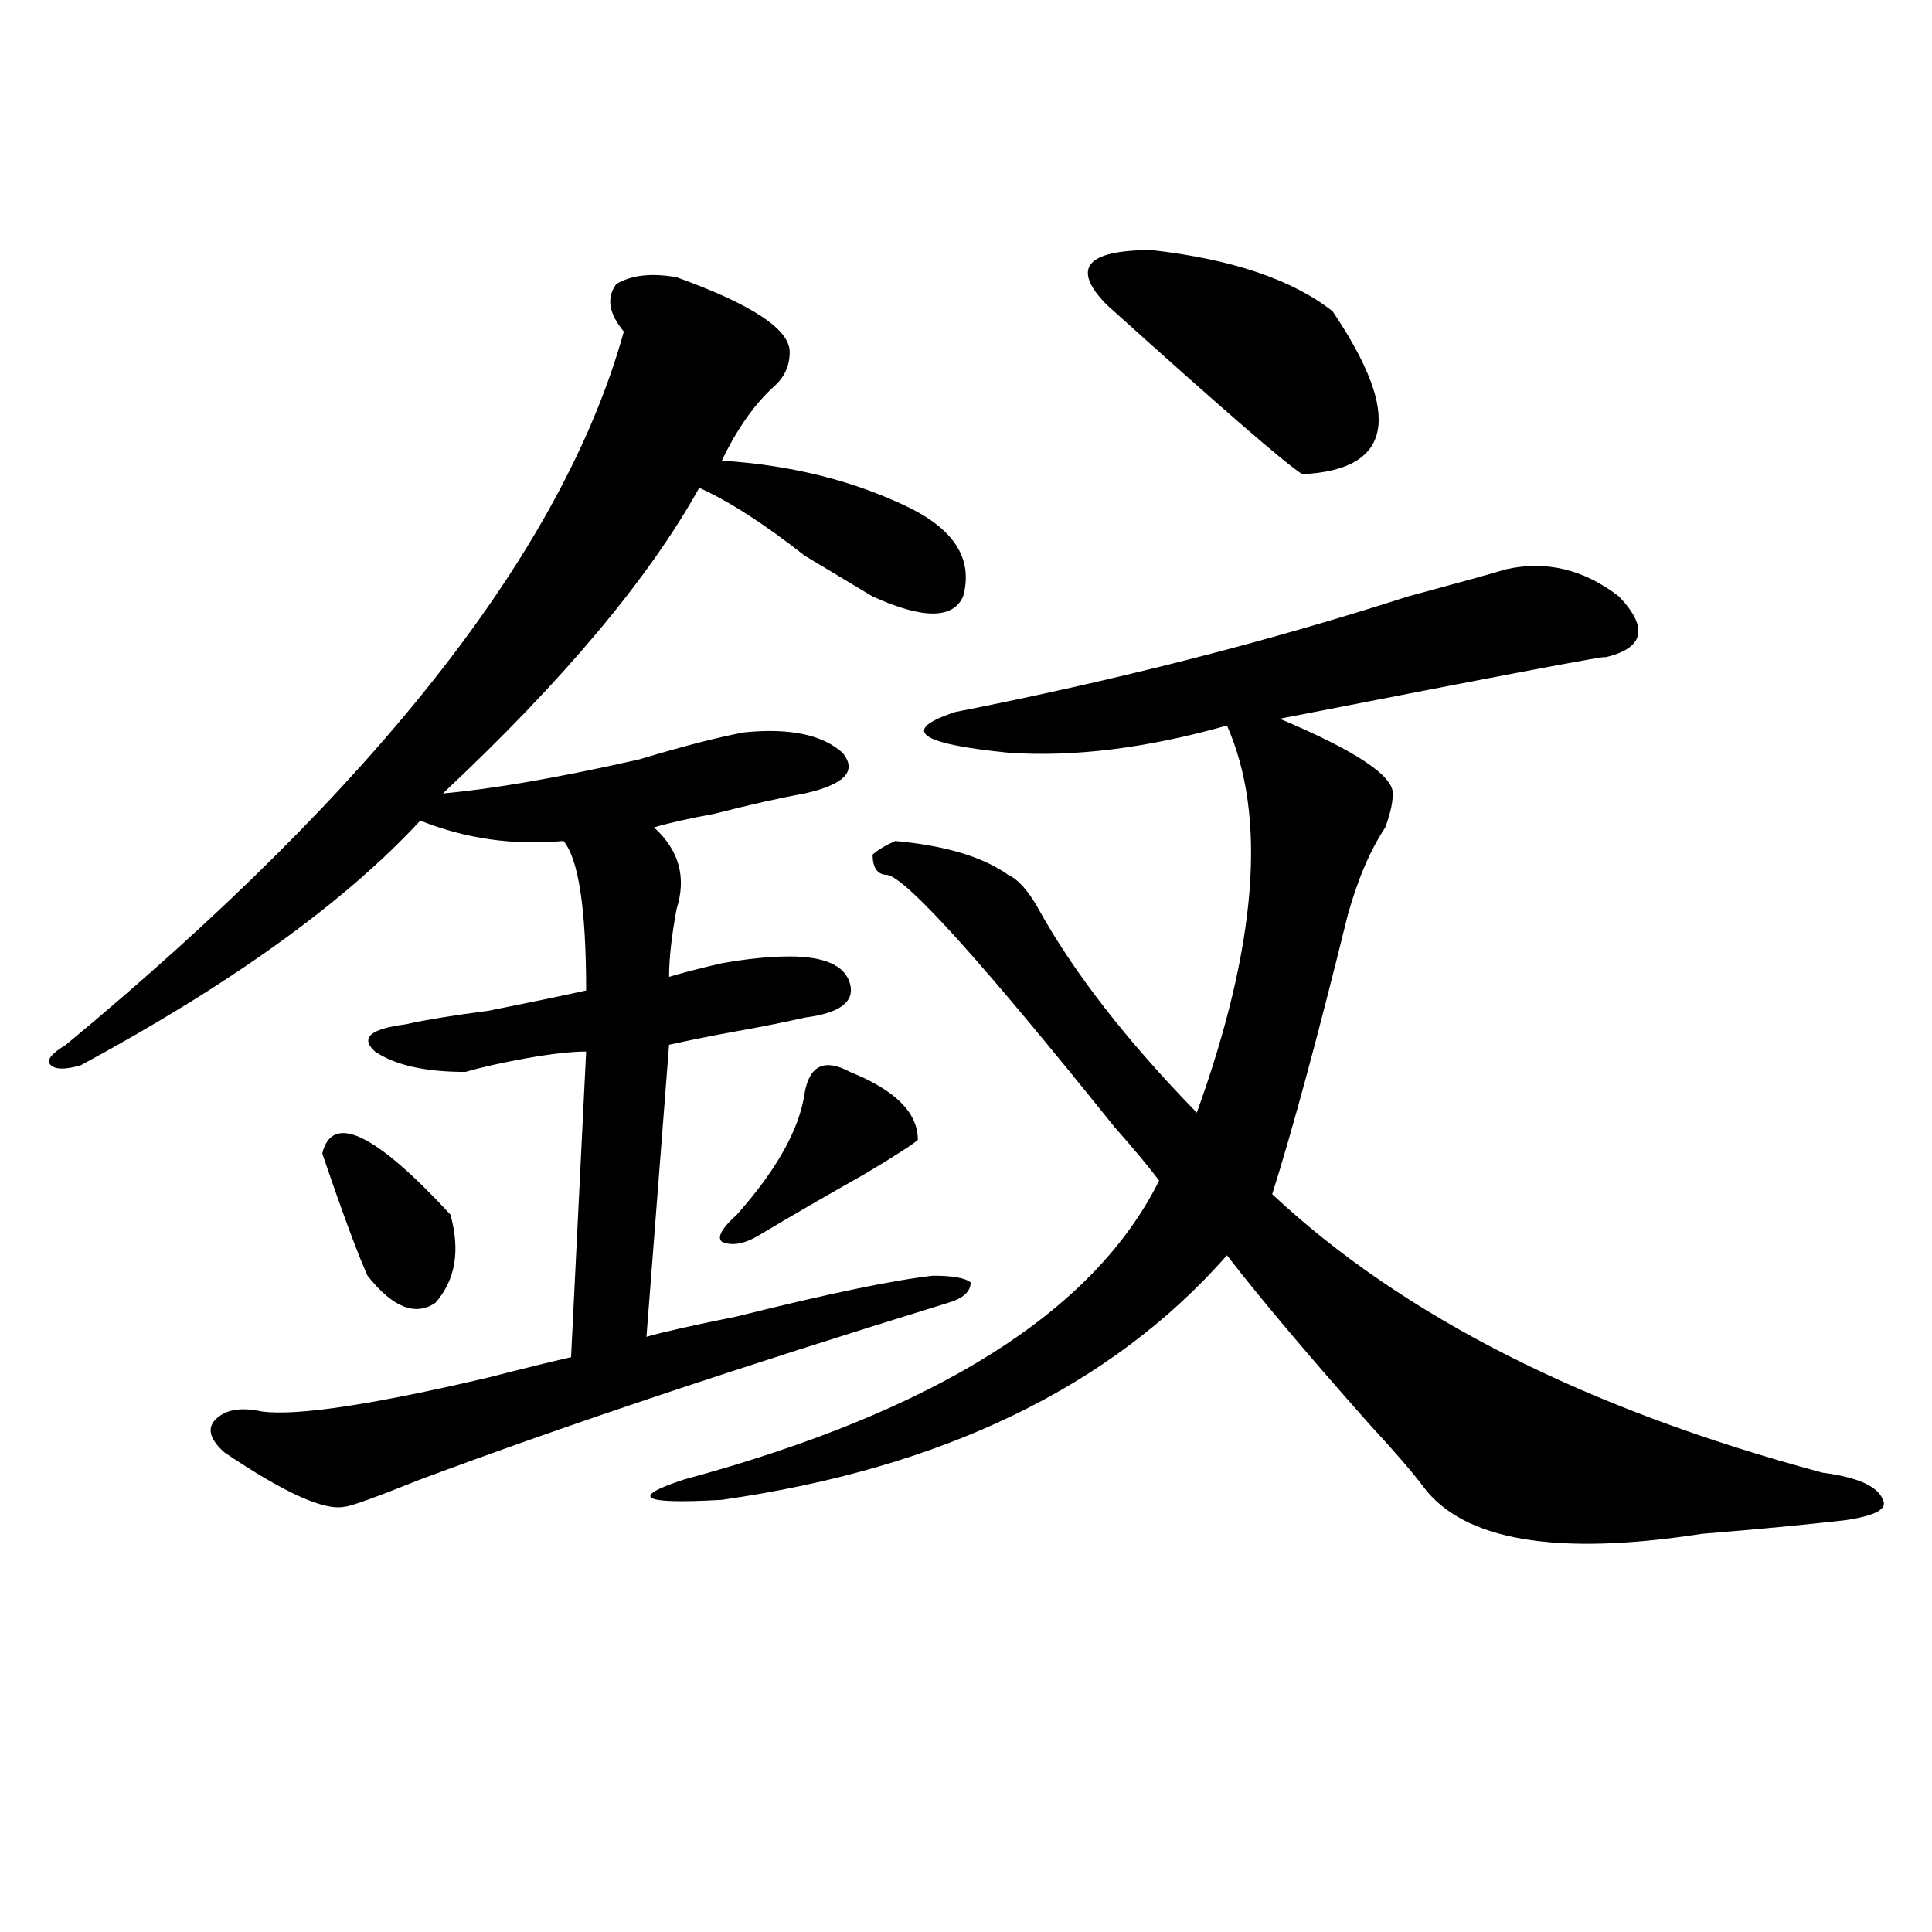 <?xml version="1.0" encoding="utf-8"?>
<!-- Generator: Adobe Illustrator 16.0.0, SVG Export Plug-In . SVG Version: 6.00 Build 0)  -->
<!DOCTYPE svg PUBLIC "-//W3C//DTD SVG 1.1//EN" "http://www.w3.org/Graphics/SVG/1.1/DTD/svg11.dtd">
<svg version="1.1" id="图层_1" xmlns="http://www.w3.org/2000/svg" xmlns:xlink="http://www.w3.org/1999/xlink" x="0px" y="0px"
	 width="1000px" height="1000px" viewBox="0 0 1000 1000" enable-background="new 0 0 1000 1000" xml:space="preserve">
<path d="M350.211,143.5c39.023,14.063,58.535,26.972,58.535,38.672c0,7.031-2.621,12.909-7.805,17.578
	c-10.426,9.394-19.512,22.302-27.316,38.672c36.402,2.362,68.901,10.547,97.559,24.609c23.414,11.756,32.5,26.972,27.316,45.703
	c-5.243,11.756-20.853,11.756-46.828,0c-7.805-4.669-19.512-11.7-35.121-21.094c-20.853-16.369-39.023-28.125-54.633-35.156
	c-26.035,46.912-70.242,99.646-132.679,158.203c25.975-2.307,59.816-8.185,101.46-17.578c23.414-7.031,41.585-11.7,54.633-14.063
	c23.414-2.307,40.305,1.209,50.73,10.547c7.805,9.394,1.281,16.425-19.512,21.094c-13.048,2.362-28.657,5.878-46.828,10.547
	c-13.048,2.362-23.414,4.725-31.219,7.031c12.988,11.756,16.891,25.818,11.707,42.188c-2.621,14.063-3.902,25.818-3.902,35.156
	c7.805-2.307,16.891-4.669,27.316-7.031c12.988-2.307,24.695-3.516,35.121-3.516c18.171,0,28.598,4.725,31.219,14.063
	c2.562,9.394-5.243,15.271-23.414,17.578c-10.426,2.362-22.133,4.725-35.121,7.031c-13.048,2.362-24.755,4.725-35.121,7.031
	l-11.707,151.172c7.805-2.307,23.414-5.822,46.828-10.547c46.828-11.7,80.608-18.731,101.461-21.094
	c10.366,0,16.891,1.209,19.512,3.516c0,4.725-3.902,8.24-11.707,10.547c-106.704,32.85-197.738,63.281-273.164,91.406
	c-23.414,9.394-36.462,14.063-39.023,14.063c-10.426,2.362-31.219-7.031-62.438-28.125c-7.805-7.031-9.146-12.854-3.902-17.578
	c5.183-4.669,12.988-5.822,23.414-3.516c18.17,2.362,57.194-3.516,117.07-17.578c18.171-4.669,32.5-8.185,42.926-10.547
	l7.805-158.203c-7.805,0-18.23,1.209-31.219,3.516c-13.048,2.362-23.414,4.725-31.219,7.031c-20.853,0-36.462-3.516-46.828-10.547
	c-7.805-7.031-2.622-11.7,15.609-14.063c10.366-2.307,24.695-4.669,42.925-7.031c23.414-4.669,40.305-8.185,50.73-10.547
	c0-42.188-3.902-67.95-11.707-77.344c-26.035,2.362-50.73-1.153-74.144-10.547c-39.023,42.188-97.559,84.375-175.605,126.563
	c-7.805,2.362-13.048,2.362-15.609,0c-2.622-2.307,0-5.822,7.805-10.547c161.277-133.594,257.554-256.641,288.773-369.141
	c-7.805-9.339-9.146-17.578-3.902-24.609C326.797,142.347,337.163,141.192,350.211,143.5z M166.801,597.016
	c5.183-21.094,27.316-10.547,66.34,31.641c5.183,18.787,2.561,34.003-7.805,45.703c-10.426,7.031-22.133,2.362-35.121-14.063
	C184.972,648.597,177.167,627.503,166.801,597.016z M779.469,294.672c20.793-4.669,40.305,0,58.535,14.063
	c15.609,16.425,12.988,26.972-7.805,31.641c7.805-2.307-48.169,8.24-167.801,31.641c39.023,16.425,58.535,29.334,58.535,38.672
	c0,4.725-1.341,10.547-3.902,17.578c-7.805,11.756-14.328,26.972-19.512,45.703c-15.609,63.281-28.657,111.347-39.023,144.141
	c67.621,63.281,162.558,111.347,284.871,144.141c18.171,2.362,28.598,7.031,31.219,14.063c2.562,4.725-3.902,8.24-19.512,10.547
	c-20.853,2.362-45.547,4.725-74.145,7.031c-75.485,11.7-123.594,3.516-144.387-24.609c-5.243-7.031-14.328-17.578-27.316-31.641
	c-31.219-35.156-55.974-64.435-74.145-87.891c-59.876,68.006-147.008,110.193-261.457,126.563
	c-41.645,2.362-48.169-1.153-19.512-10.547c130.059-35.156,212.008-86.682,245.848-154.688
	c-5.243-7.031-13.048-16.369-23.414-28.125c-67.681-84.375-106.704-127.716-117.07-130.078c-5.243,0-7.805-3.516-7.805-10.547
	c2.562-2.307,6.464-4.669,11.707-7.031c25.976,2.362,45.487,8.24,58.535,17.578c5.184,2.362,10.366,8.24,15.609,17.578
	c18.171,32.85,45.487,68.006,81.949,105.469c31.219-86.682,36.402-153.479,15.609-200.391
	c-41.645,11.756-79.388,16.425-113.168,14.063c-46.828-4.669-55.974-11.7-27.316-21.094c83.23-16.369,161.277-36.31,234.141-59.766
	C754.714,301.703,771.664,297.034,779.469,294.672z M439.965,554.828c23.414,9.394,35.121,21.094,35.121,35.156
	c-2.621,2.362-11.707,8.24-27.316,17.578c-20.853,11.756-39.023,22.303-54.633,31.641c-7.805,4.725-14.328,5.878-19.512,3.516
	c-2.621-2.307,0-7.031,7.805-14.063c20.793-23.4,32.5-44.494,35.121-63.281C419.112,551.313,426.917,547.797,439.965,554.828z
	 M689.715,161.078c36.402,53.942,31.219,82.067-15.609,84.375c-7.805-4.669-41.645-33.948-101.461-87.891
	c-18.23-18.731-10.426-28.125,23.414-28.125C637.644,134.161,668.862,144.708,689.715,161.078z"/>
</svg>
